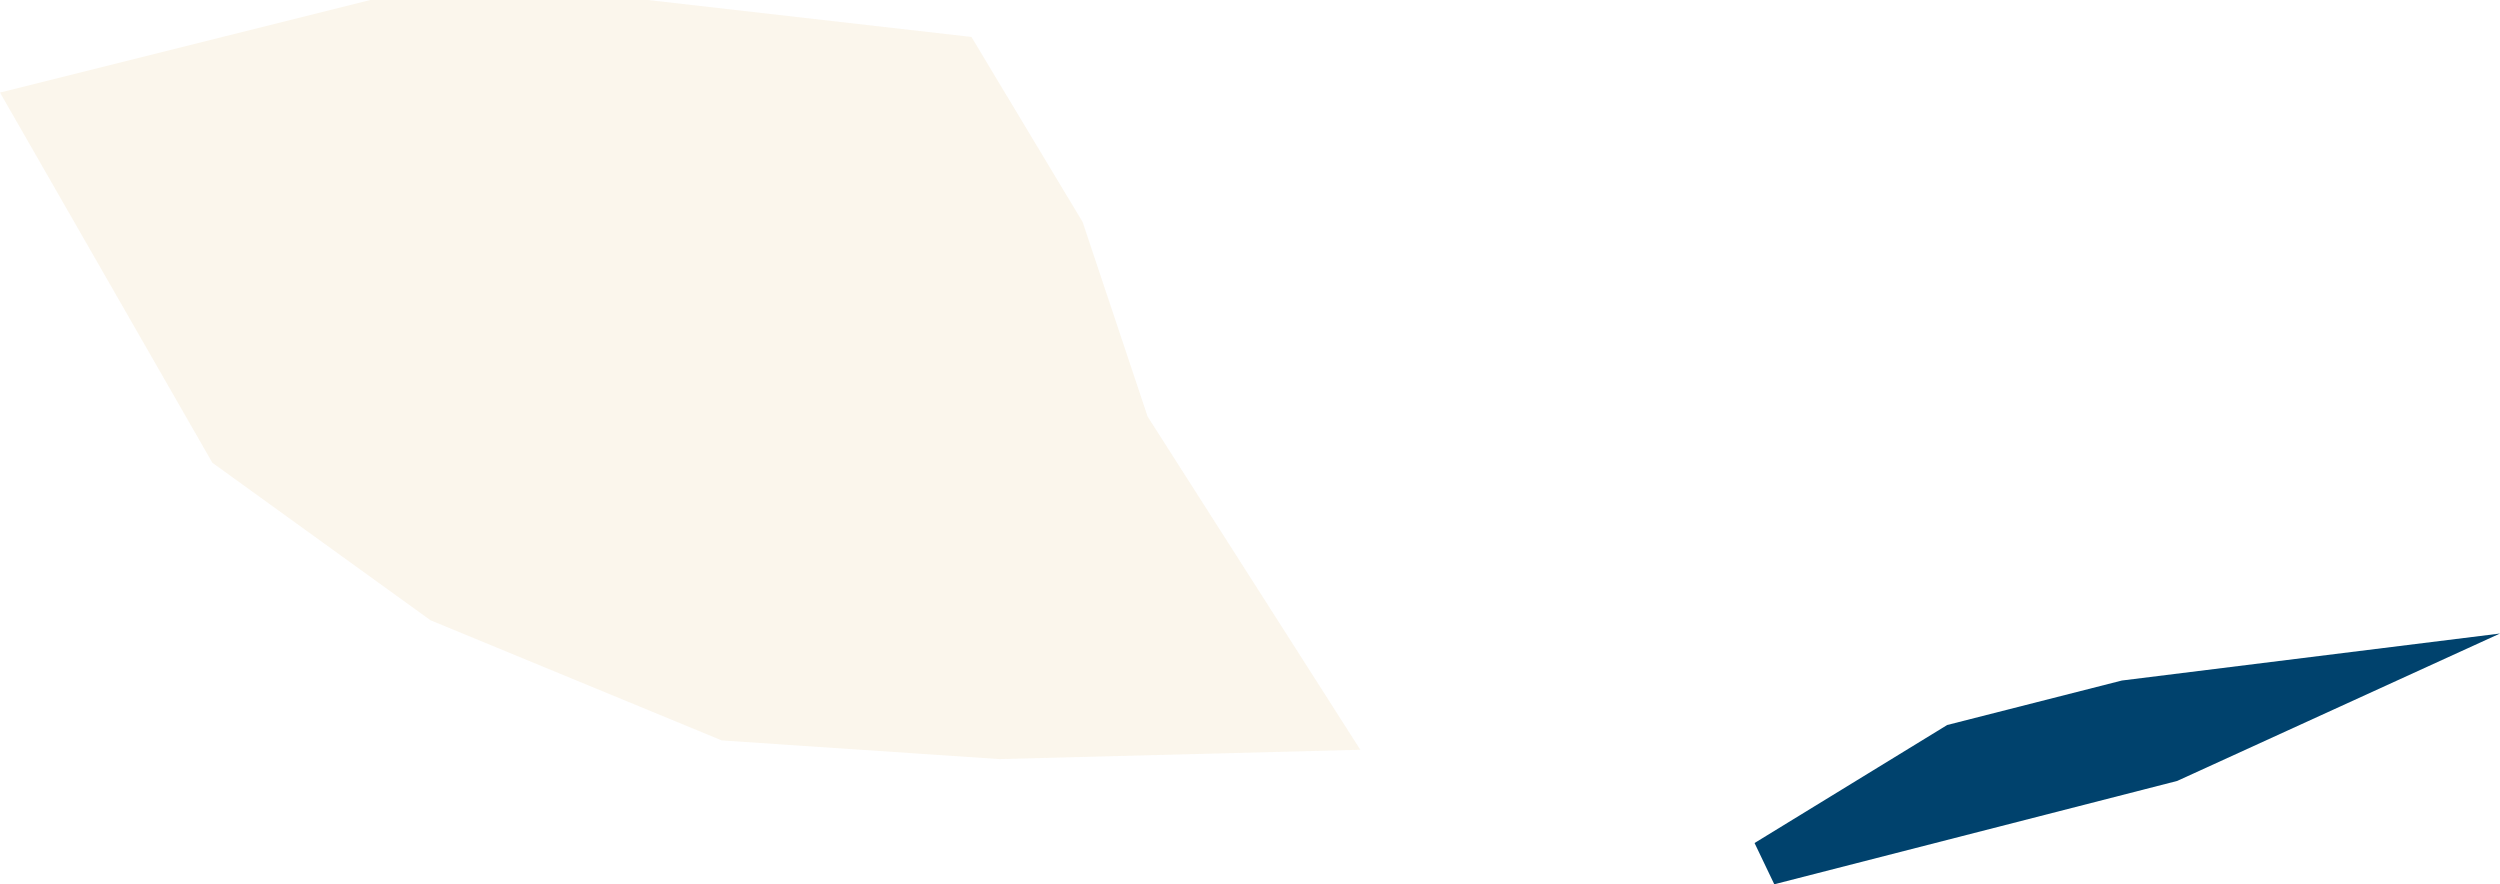 <?xml version="1.0" encoding="utf-8"?>
<!-- Generator: Adobe Illustrator 26.0.3, SVG Export Plug-In . SVG Version: 6.00 Build 0)  -->
<svg version="1.1" id="Calque_1" xmlns="http://www.w3.org/2000/svg" xmlns:xlink="http://www.w3.org/1999/xlink" x="0px" y="0px"
	 viewBox="0 0 696.9 246.5" style="enable-background:new 0 0 696.9 246.5;" xml:space="preserve">
<style type="text/css">
	.st0{opacity:0.1;fill:#DAA243;enable-background:new    ;}
	.st1{fill:#00426D;}
</style>
<g>
	<path id="Tracé_52" class="st0" d="M379.2,209l-59.3-92.9l-18.1-54.2l-31-51.6L180.6,0h-77.4L0,25.8L59.2,129l60.8,43.9l81.2,33.5
		l77.4,5.2L379.2,209z"/>
	<path id="Tracé_142" class="st1" d="M591.5,189.7l-48.7,12.4L489.1,235l5.5,11.5l112.3-28.8l90-41.1L591.5,189.7z"/>
</g>
</svg>

